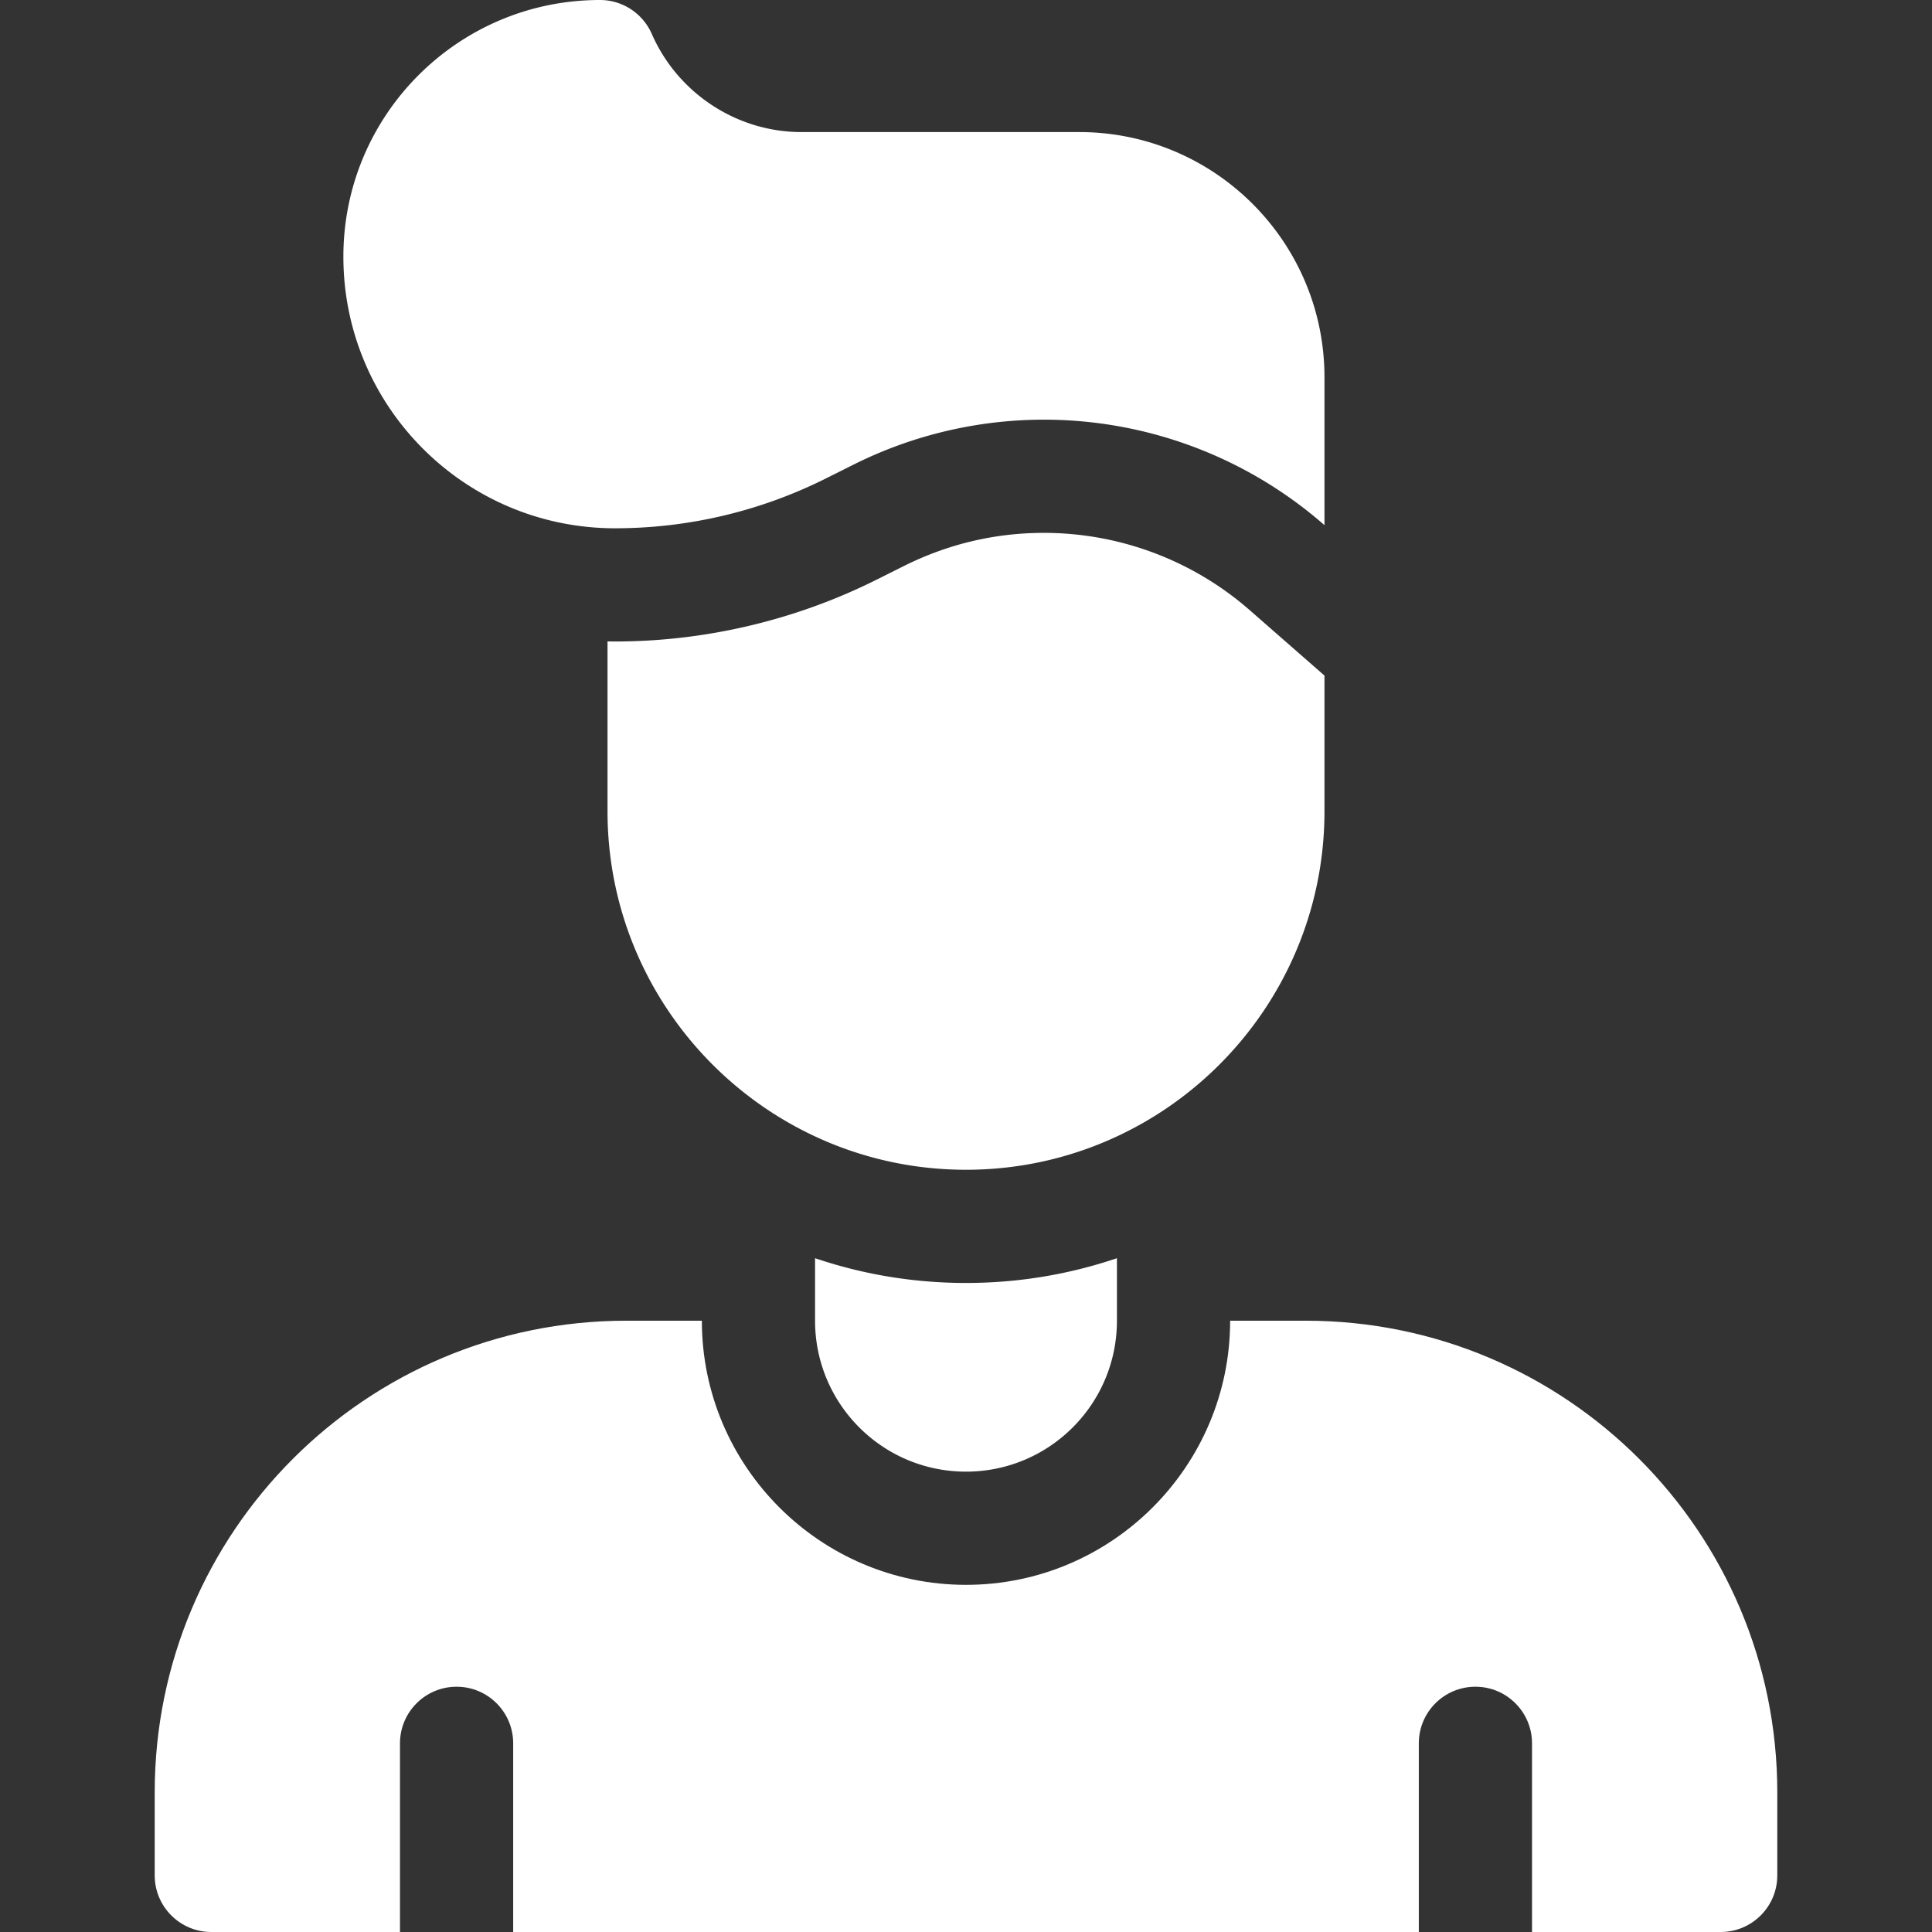<svg xmlns="http://www.w3.org/2000/svg" version="1.1" xmlns:xlink="http://www.w3.org/1999/xlink" width="512" height="512" x="0" y="0" viewBox="0 0 512 512" style="enable-background:new 0 0 512 512" xml:space="preserve" class=""><rect x="0" y="0" width="512" height="512" fill="#333333" stroke="none"/><g><path d="M286 35h-73.6c-17.276 0-32.847-10.432-39.647-25.967C170.357 3.559 164.976 0 159 0c-37.555 0-68 30.445-68 68 0 39.765 32.235 72 72 72 19.373 0 38.48-4.51 55.808-13.175l7.307-3.654A112.835 112.835 0 0 1 351 139.17V100c0-35.898-29.102-65-65-65zM276.646 141.217c-12.964 0-25.451 2.956-37.114 8.788l-7.308 3.653C210.842 164.349 186.905 170 163 170c-.669 0-1.334-.012-2-.025V215c0 52.383 42.617 95 95 95s95-42.617 95-95v-35.963l-19.757-17.29a82.887 82.887 0 0 0-54.597-20.53zM256 340c-13.983 0-27.436-2.308-40-6.563V350c0 22.091 17.909 40 40 40s40-17.909 40-40v-16.563c-12.564 4.255-26.017 6.563-40 6.563z" fill="#ffffff" opacity="1" data-original="#000000"></path><path d="M346 350h-20c0 38.598-31.402 70-70 70s-70-31.402-70-70h-20c-69.036 0-125 55.964-125 125v22c0 8.284 6.716 15 15 15h50v-50c0-8.284 6.716-15 15-15s15 6.716 15 15v50h240v-50c0-8.284 6.716-15 15-15s15 6.716 15 15v50h50c8.284 0 15-6.716 15-15v-22c0-69.036-55.964-125-125-125z" fill="#ffffff" opacity="1" data-original="#000000"></path></g></svg>